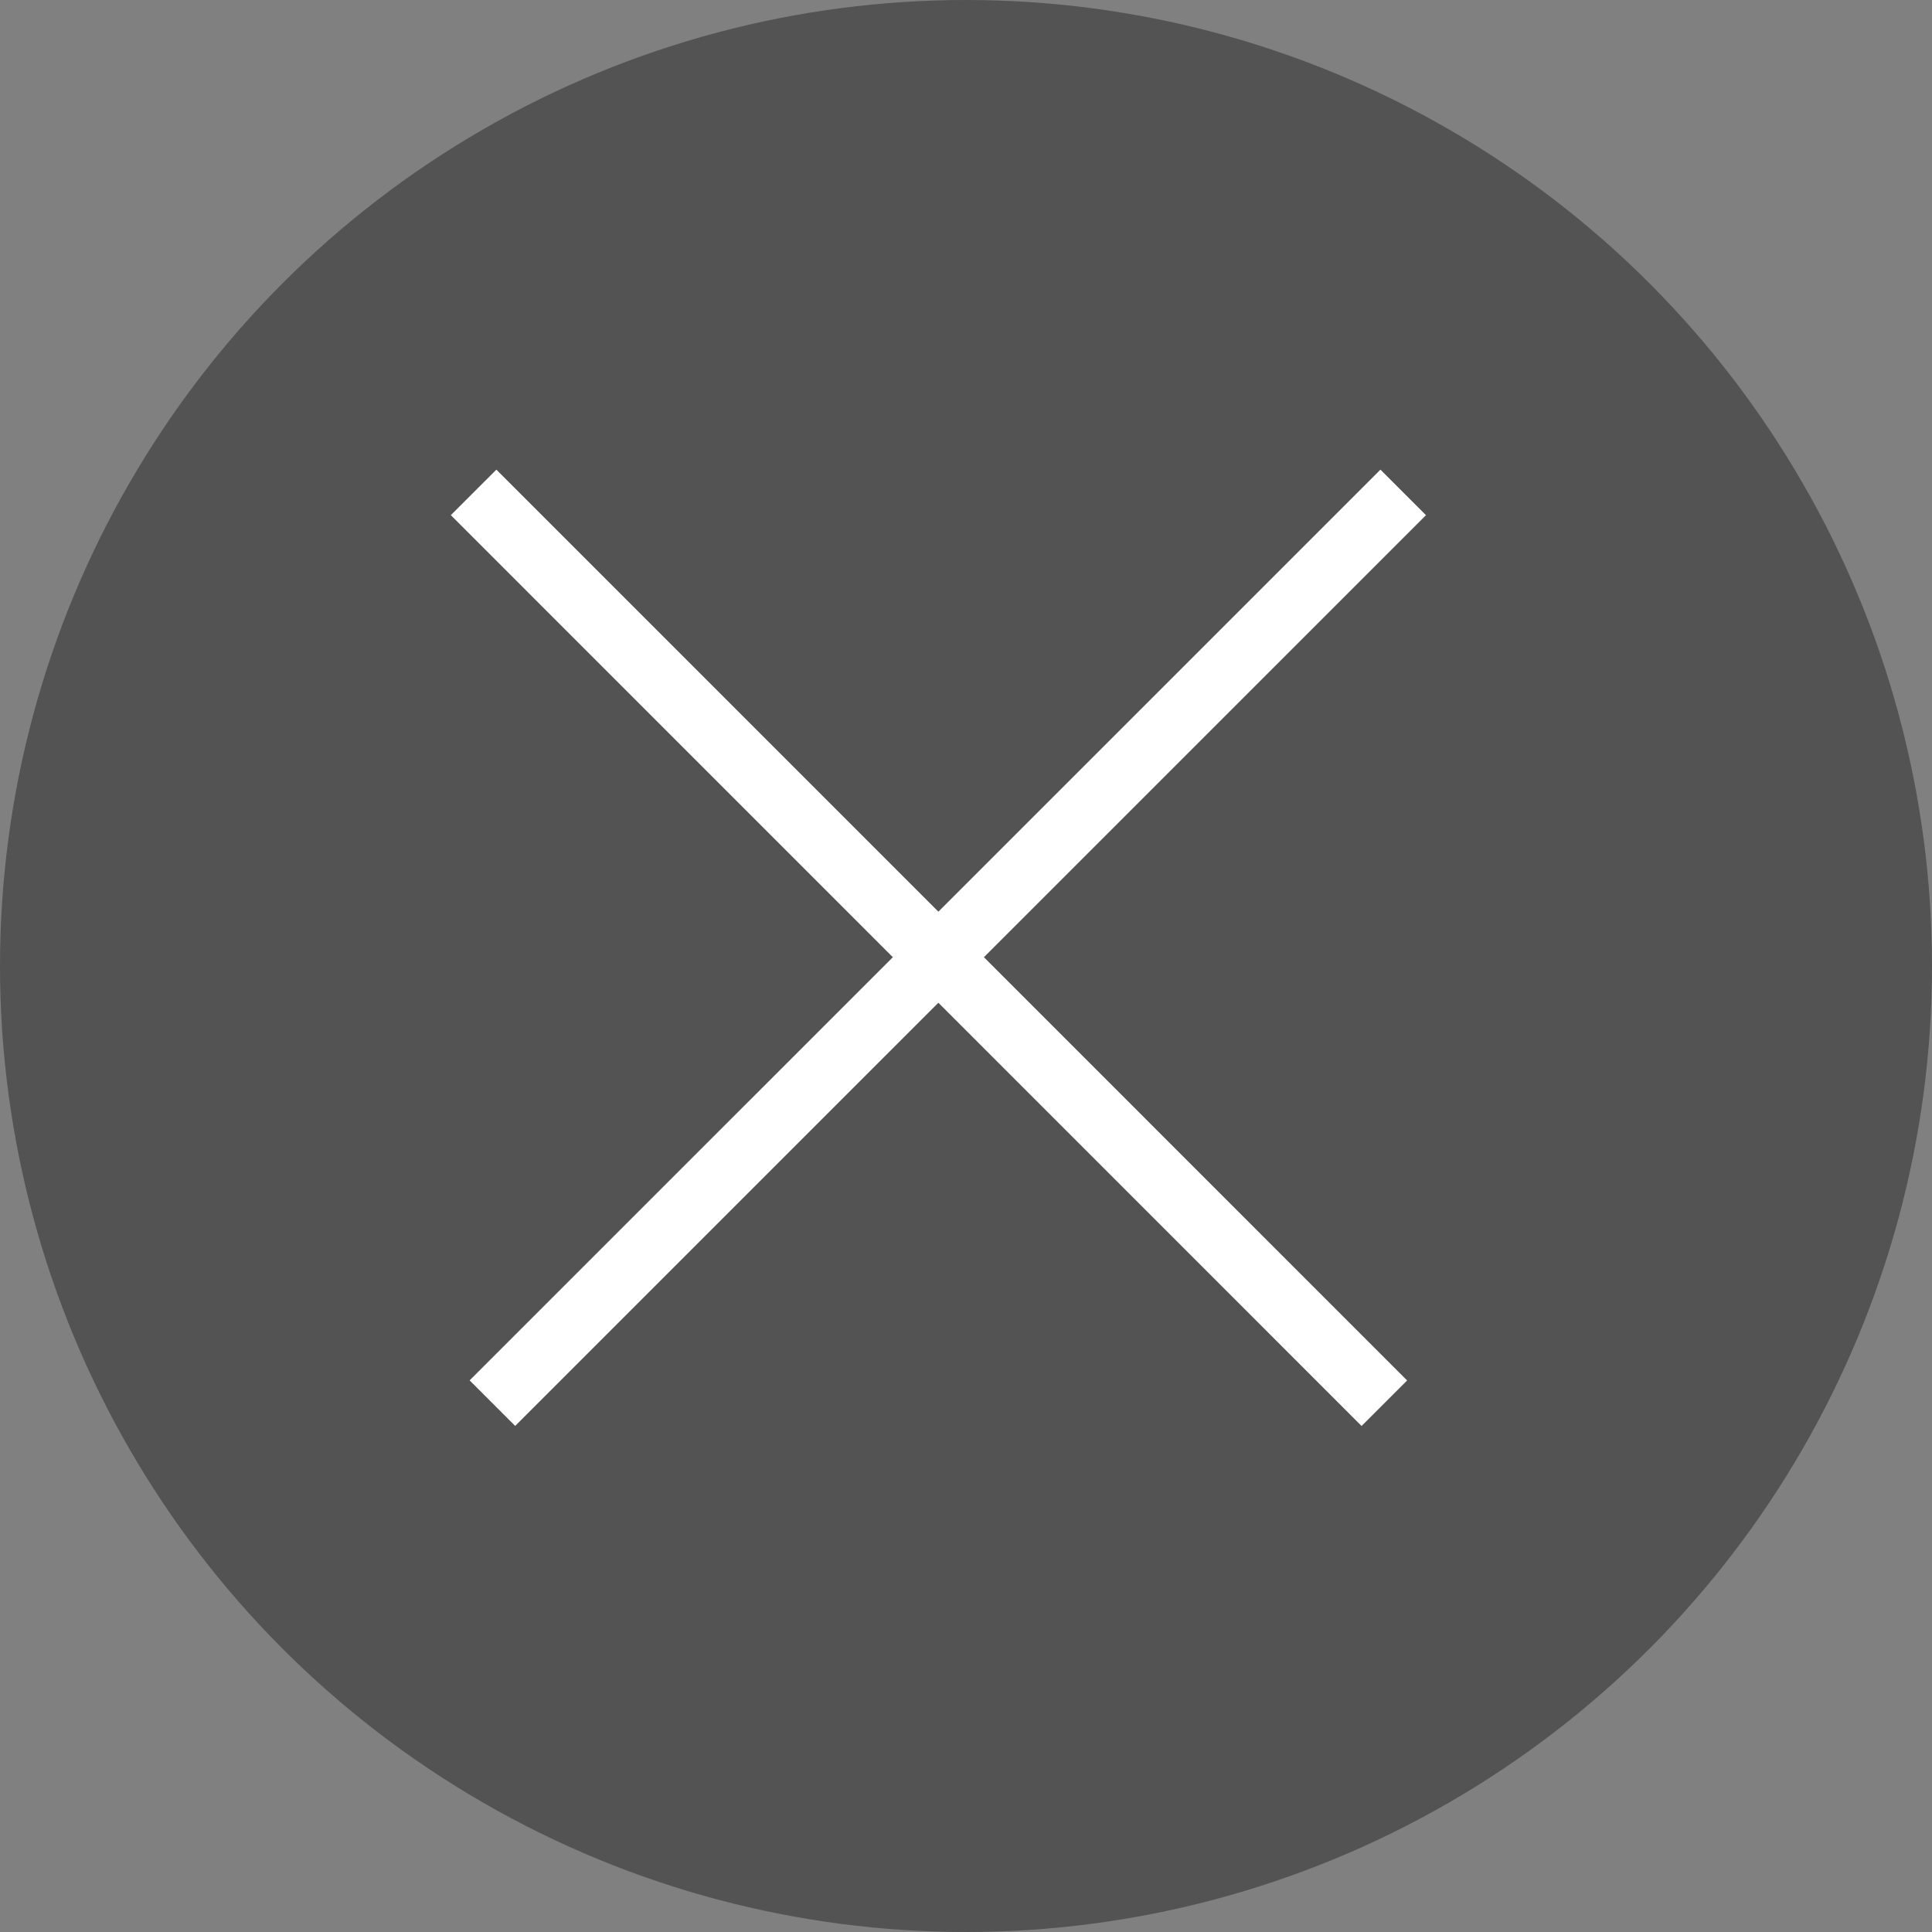 <svg width="30" height="30" viewBox="0 0 30 30" fill="none" xmlns="http://www.w3.org/2000/svg">
<rect x="0" y="0" width="30" height="30" fill="#808080" stroke="none"/>
<circle cx="15" cy="15" r="15" fill="#535353"/>
<line x1="7.646" y1="21.788" x2="21.789" y2="7.646" stroke="white"/>
<line x1="7.354" y1="7.646" x2="21.496" y2="21.789" stroke="white"/>
</svg>
